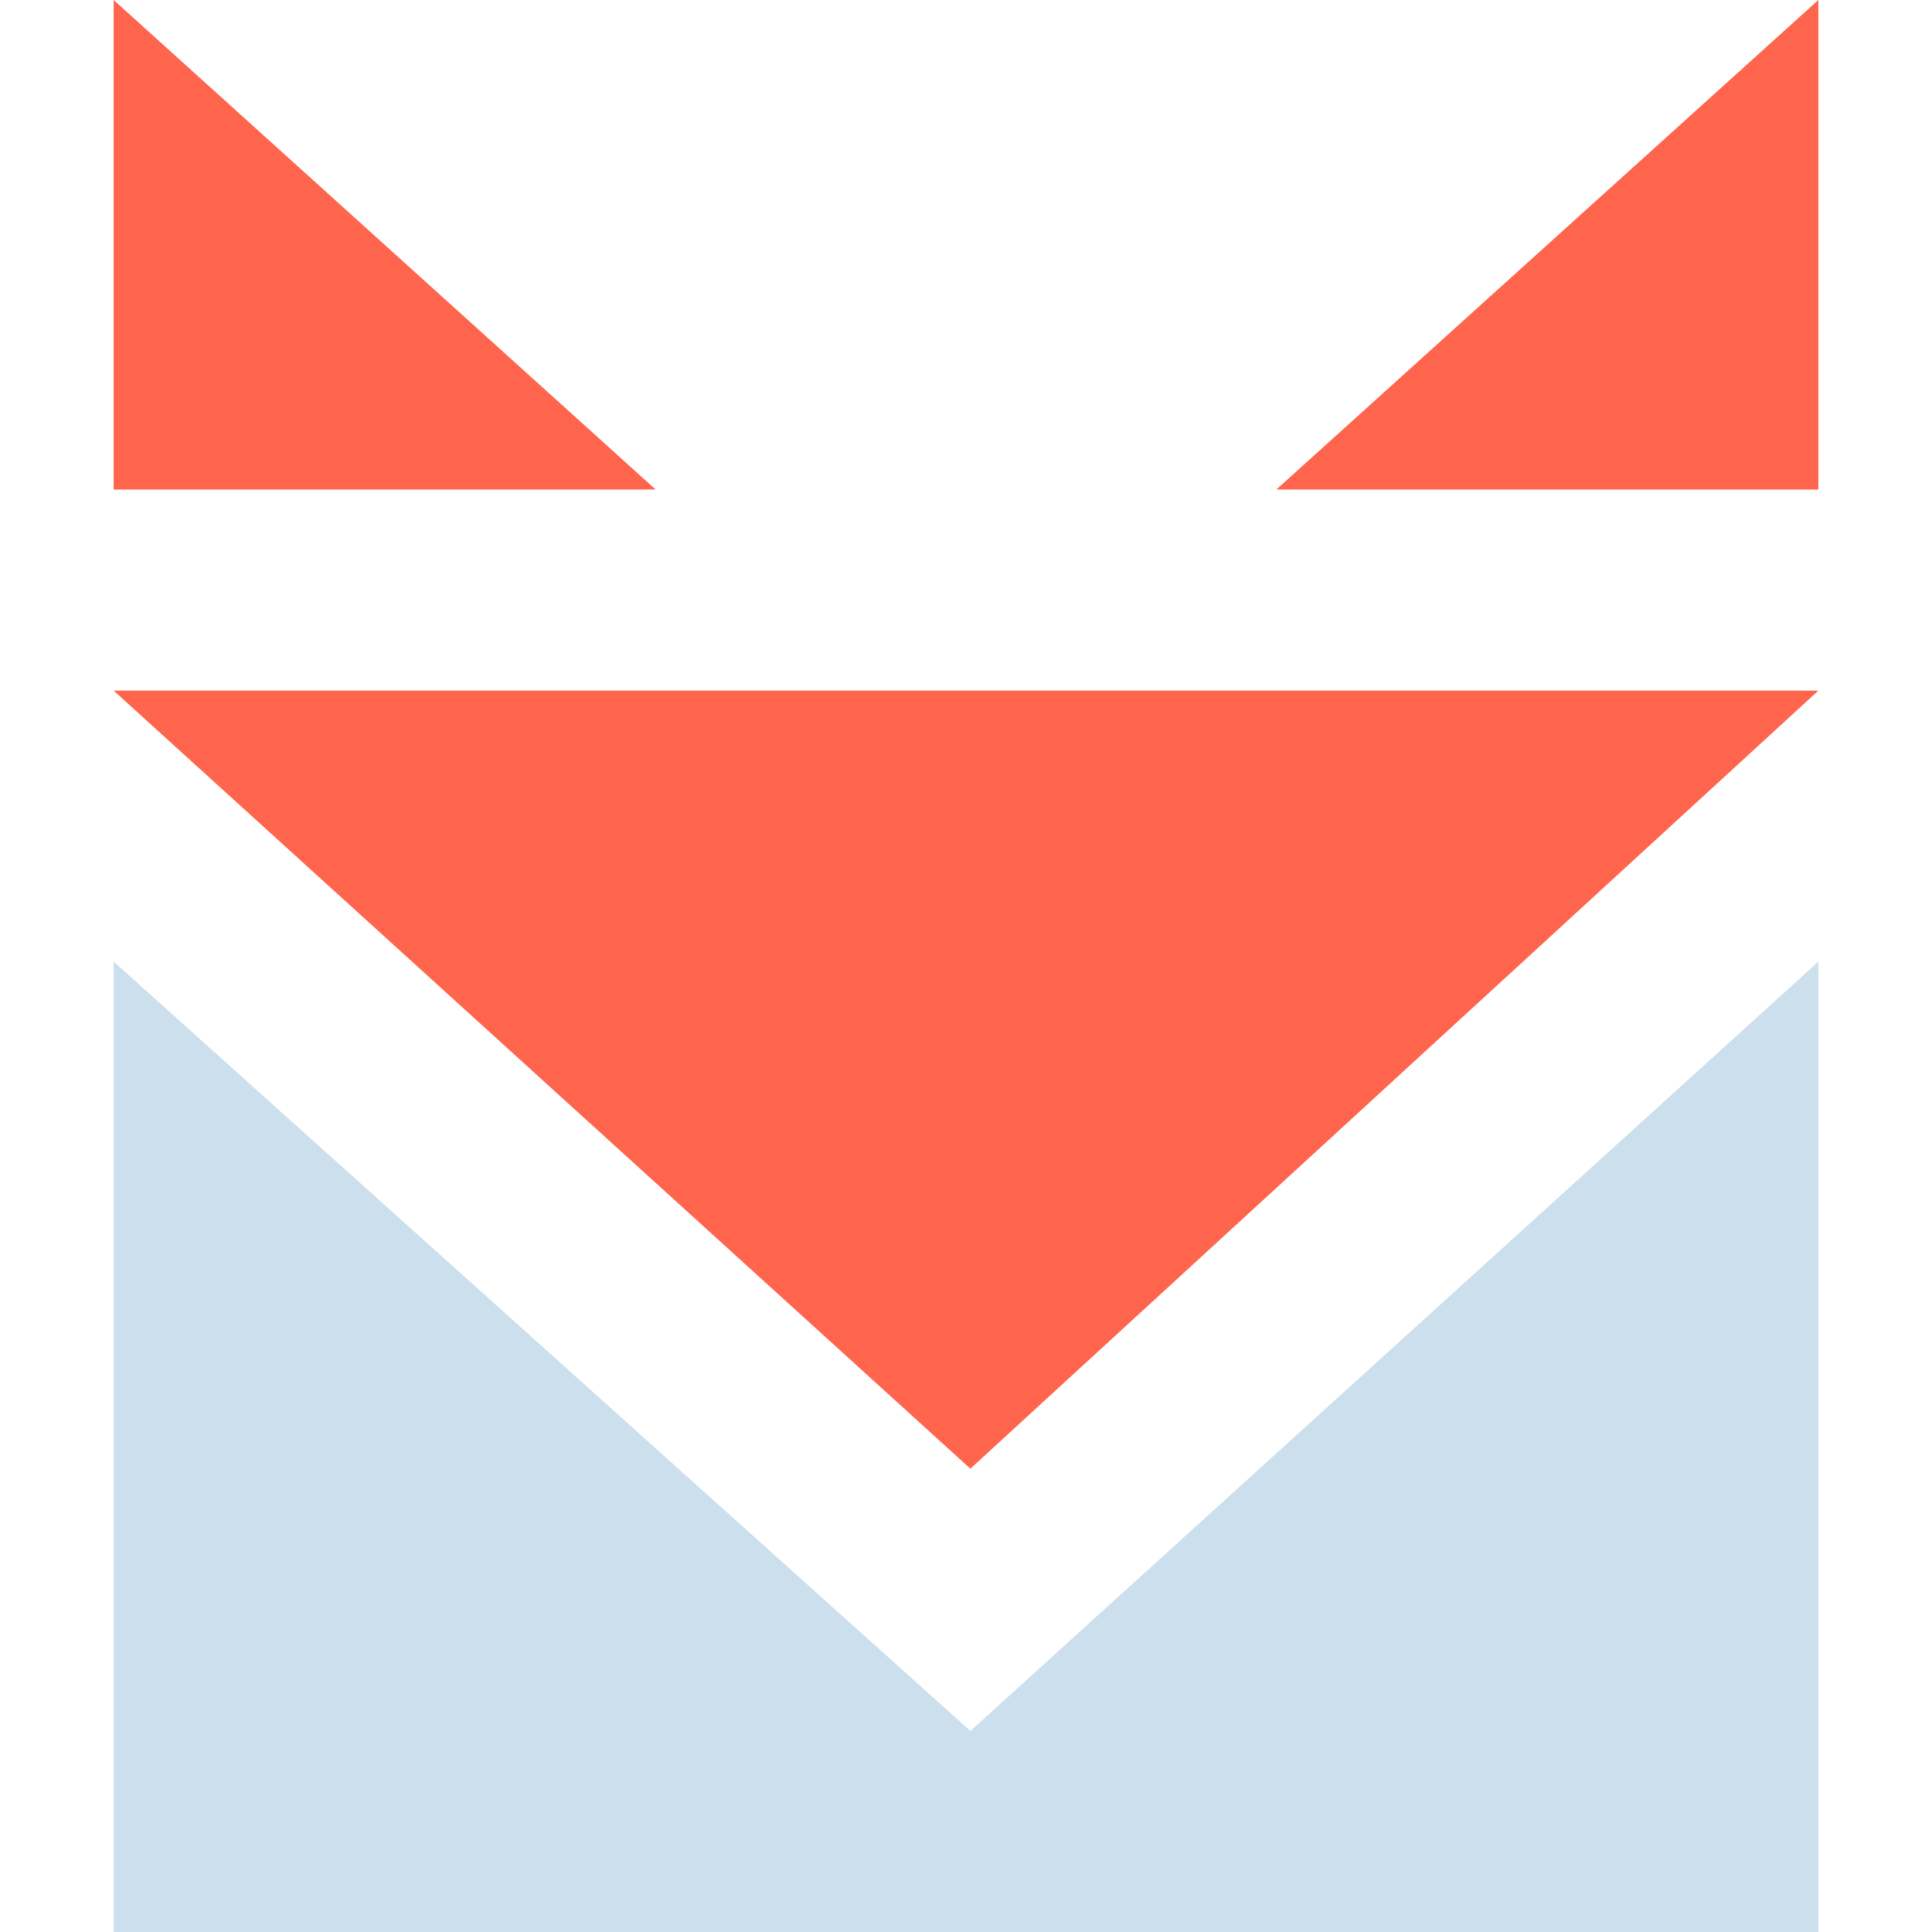<svg xmlns="http://www.w3.org/2000/svg" width="64" height="64" viewBox="0 0 2205.88 2500">
  <defs>
    <style>
      .cls-1 {
        fill: #ccdfed;
      }

      .cls-2 {
        fill: #ff644d;
      }
    </style>
  </defs>
  <g id="Layer_2" data-name="Layer 2">
    <g id="Layer_1-2" data-name="Layer 1">
      <path class="cls-1" d="M0,1244.34l1108.6,995.48,1097.28-995.48V2500H0Z"/>
      <path class="cls-2" d="M0,893.67,1108.6,1900.45,2205.88,893.67ZM1504.52,633.48h701.36V0ZM0,0V633.48H701.36Z"/>
    </g>
  </g>
</svg>
